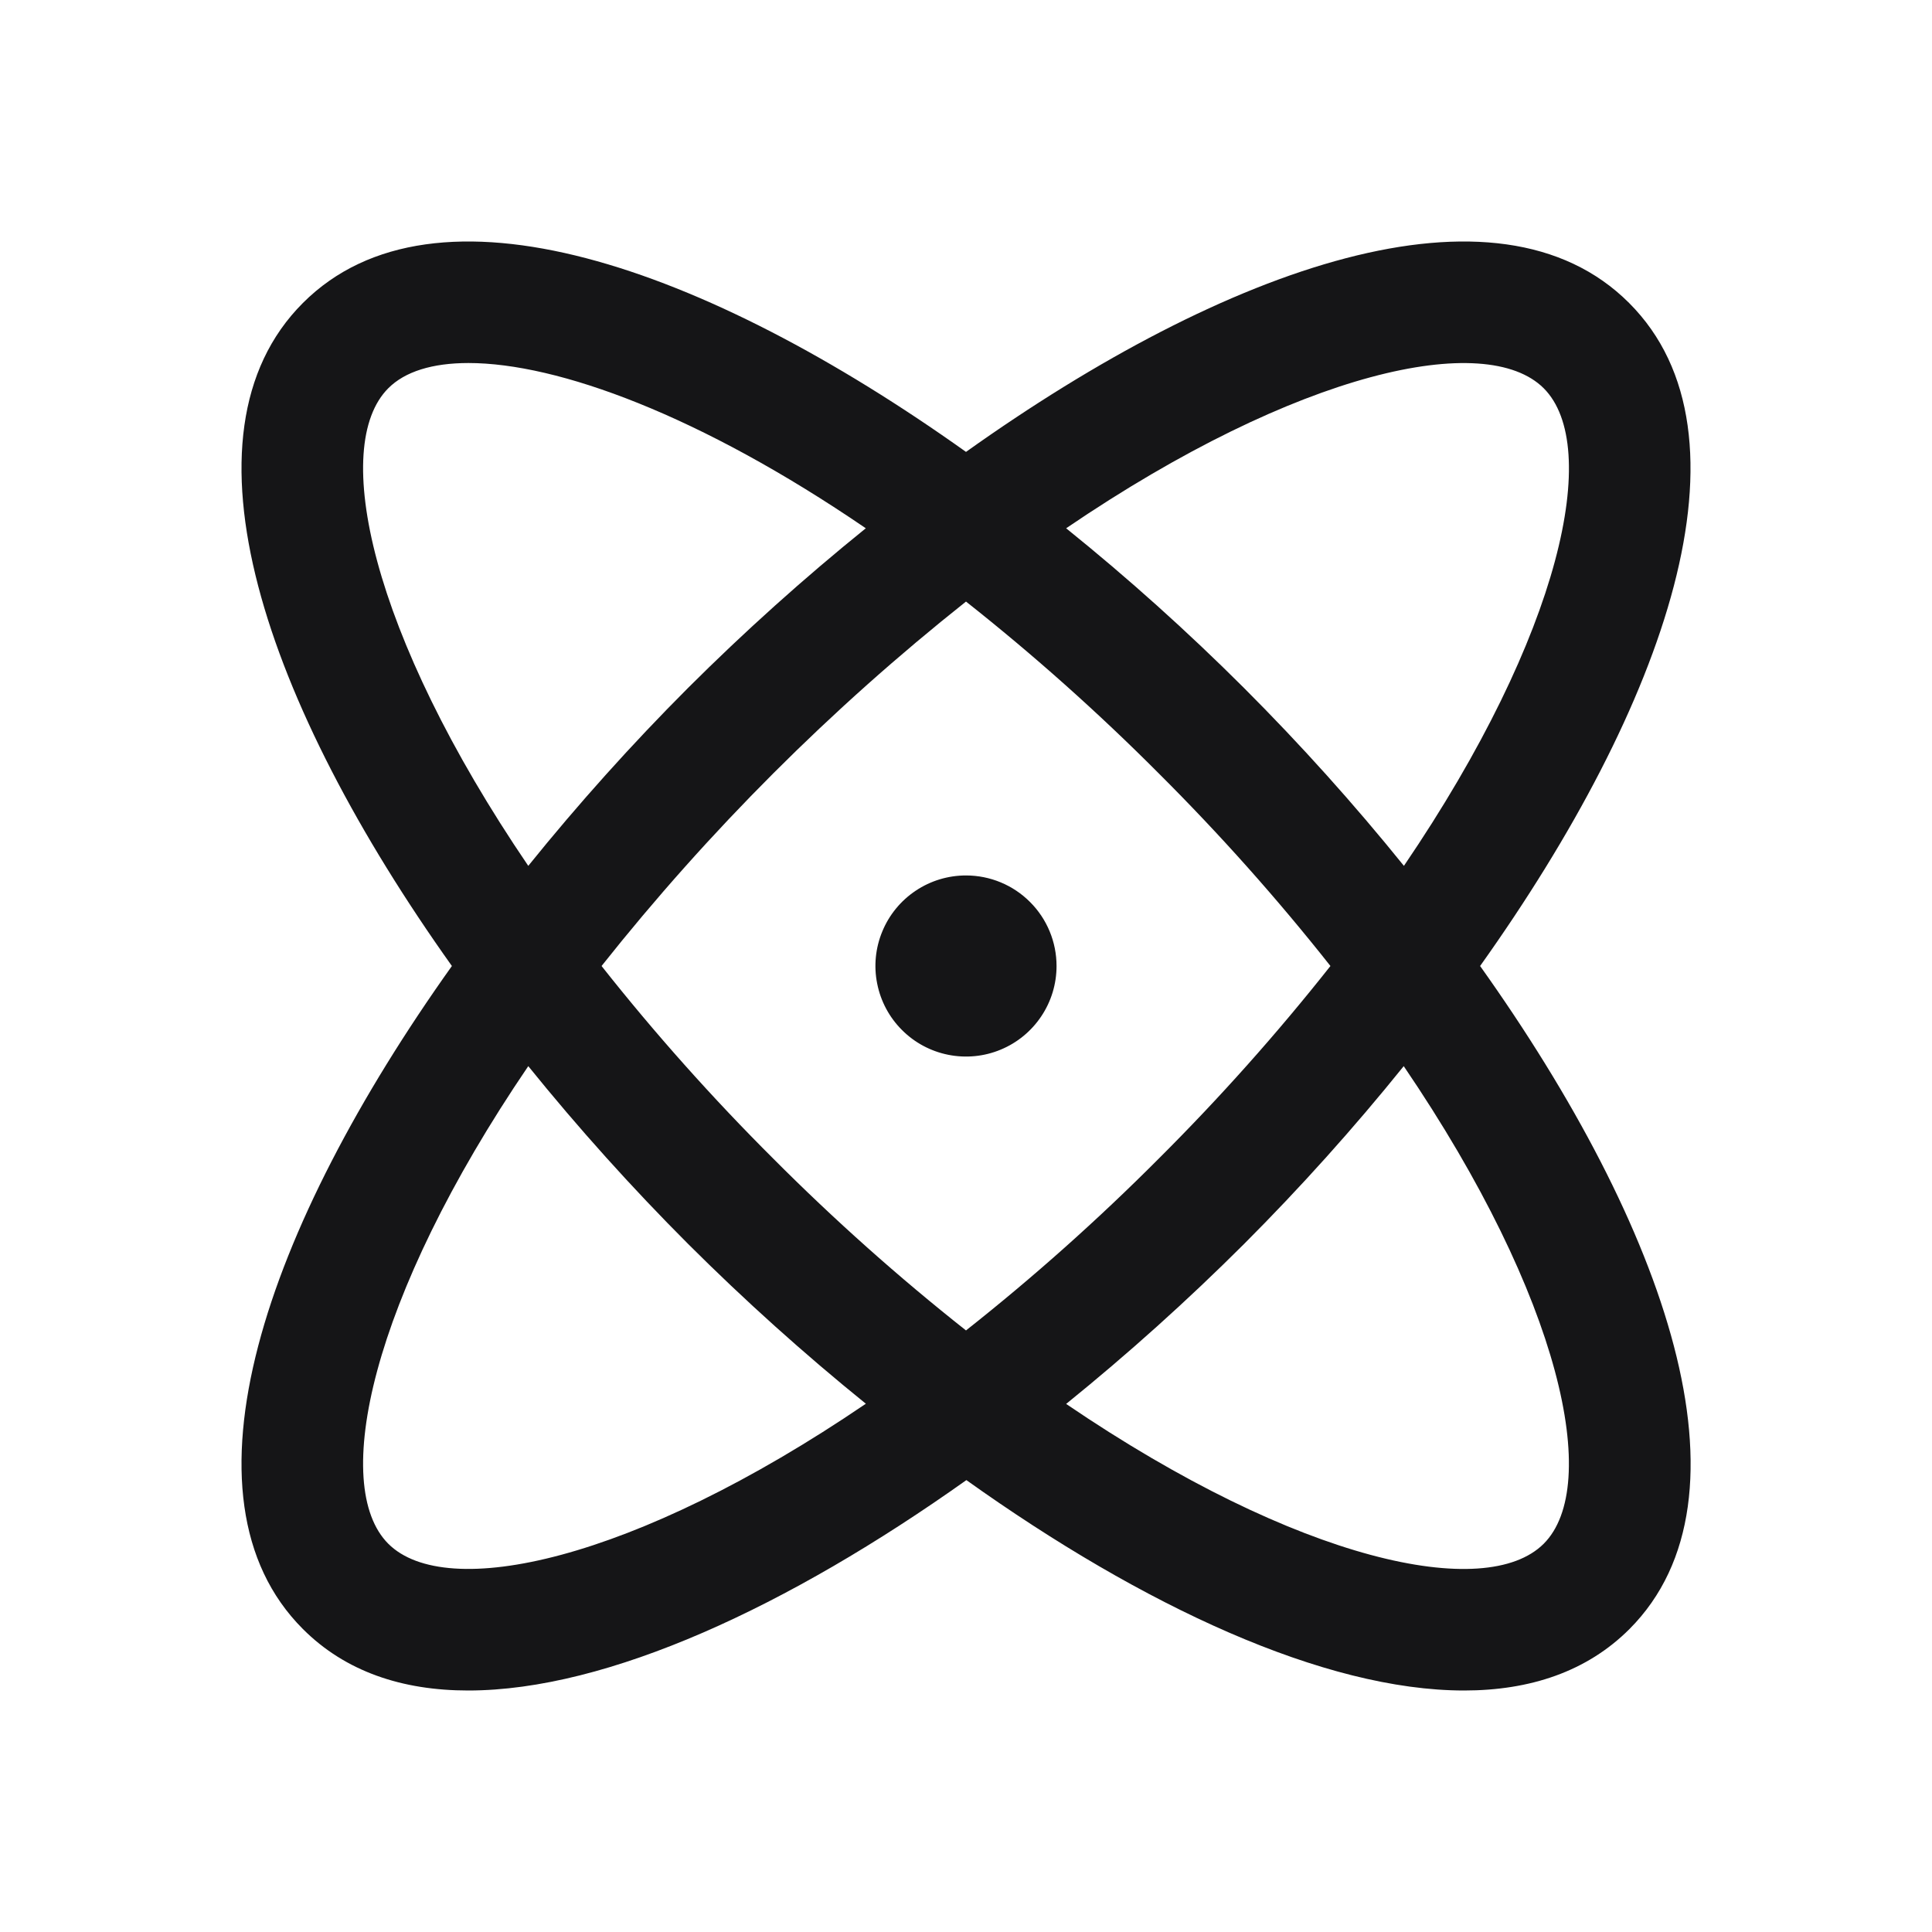<svg xmlns="http://www.w3.org/2000/svg" width="30" height="30" viewBox="0 0 30 30" fill="none">
  <path d="M22.983 15C25.872 10.944 27.345 6.752 25.296 4.704C23.248 2.655 19.056 4.128 15 7.017C10.944 4.128 6.752 2.655 4.704 4.704C2.655 6.752 4.129 10.944 7.017 15C4.129 19.056 2.655 23.248 4.704 25.296C5.364 25.956 6.245 26.25 7.271 26.25C9.437 26.25 12.25 24.941 15.006 22.983C17.75 24.941 20.563 26.25 22.734 26.25C23.761 26.25 24.643 25.955 25.302 25.296C27.345 23.248 25.872 19.056 22.983 15ZM23.971 6.029C24.866 6.925 24.261 9.826 21.8 13.445C21.022 12.481 20.193 11.559 19.317 10.683C18.441 9.808 17.519 8.98 16.555 8.203C20.174 5.742 23.075 5.133 23.971 6.029ZM20.659 15C19.83 16.049 18.939 17.048 17.992 17.992C17.048 18.939 16.049 19.83 15 20.659C13.951 19.83 12.952 18.939 12.008 17.992C11.061 17.048 10.17 16.049 9.341 15C11.005 12.903 12.903 11.005 15 9.341C16.049 10.17 17.048 11.061 17.992 12.008C18.939 12.952 19.83 13.951 20.659 15ZM6.029 6.029C6.287 5.77 6.713 5.637 7.274 5.637C8.659 5.637 10.87 6.445 13.444 8.203C12.481 8.981 11.559 9.809 10.683 10.683C9.808 11.559 8.981 12.481 8.203 13.445C5.742 9.826 5.134 6.925 6.029 6.029ZM6.029 23.971C5.134 23.075 5.742 20.174 8.203 16.555C8.982 17.519 9.811 18.441 10.686 19.317C11.562 20.191 12.483 21.019 13.445 21.797C9.826 24.258 6.925 24.867 6.029 23.971ZM23.971 23.971C23.075 24.867 20.174 24.261 16.555 21.8C17.518 21.021 18.44 20.192 19.317 19.317C20.192 18.441 21.02 17.519 21.797 16.555C24.258 20.174 24.866 23.075 23.971 23.971ZM16.406 15C16.406 15.278 16.324 15.55 16.169 15.781C16.015 16.012 15.795 16.193 15.538 16.299C15.281 16.406 14.998 16.433 14.726 16.379C14.453 16.325 14.202 16.191 14.006 15.994C13.809 15.798 13.675 15.547 13.621 15.274C13.566 15.002 13.594 14.719 13.701 14.462C13.807 14.205 13.988 13.985 14.219 13.831C14.45 13.676 14.722 13.594 15 13.594C15.373 13.594 15.731 13.742 15.994 14.006C16.258 14.269 16.406 14.627 16.406 15Z" fill="#151517"/>
</svg>